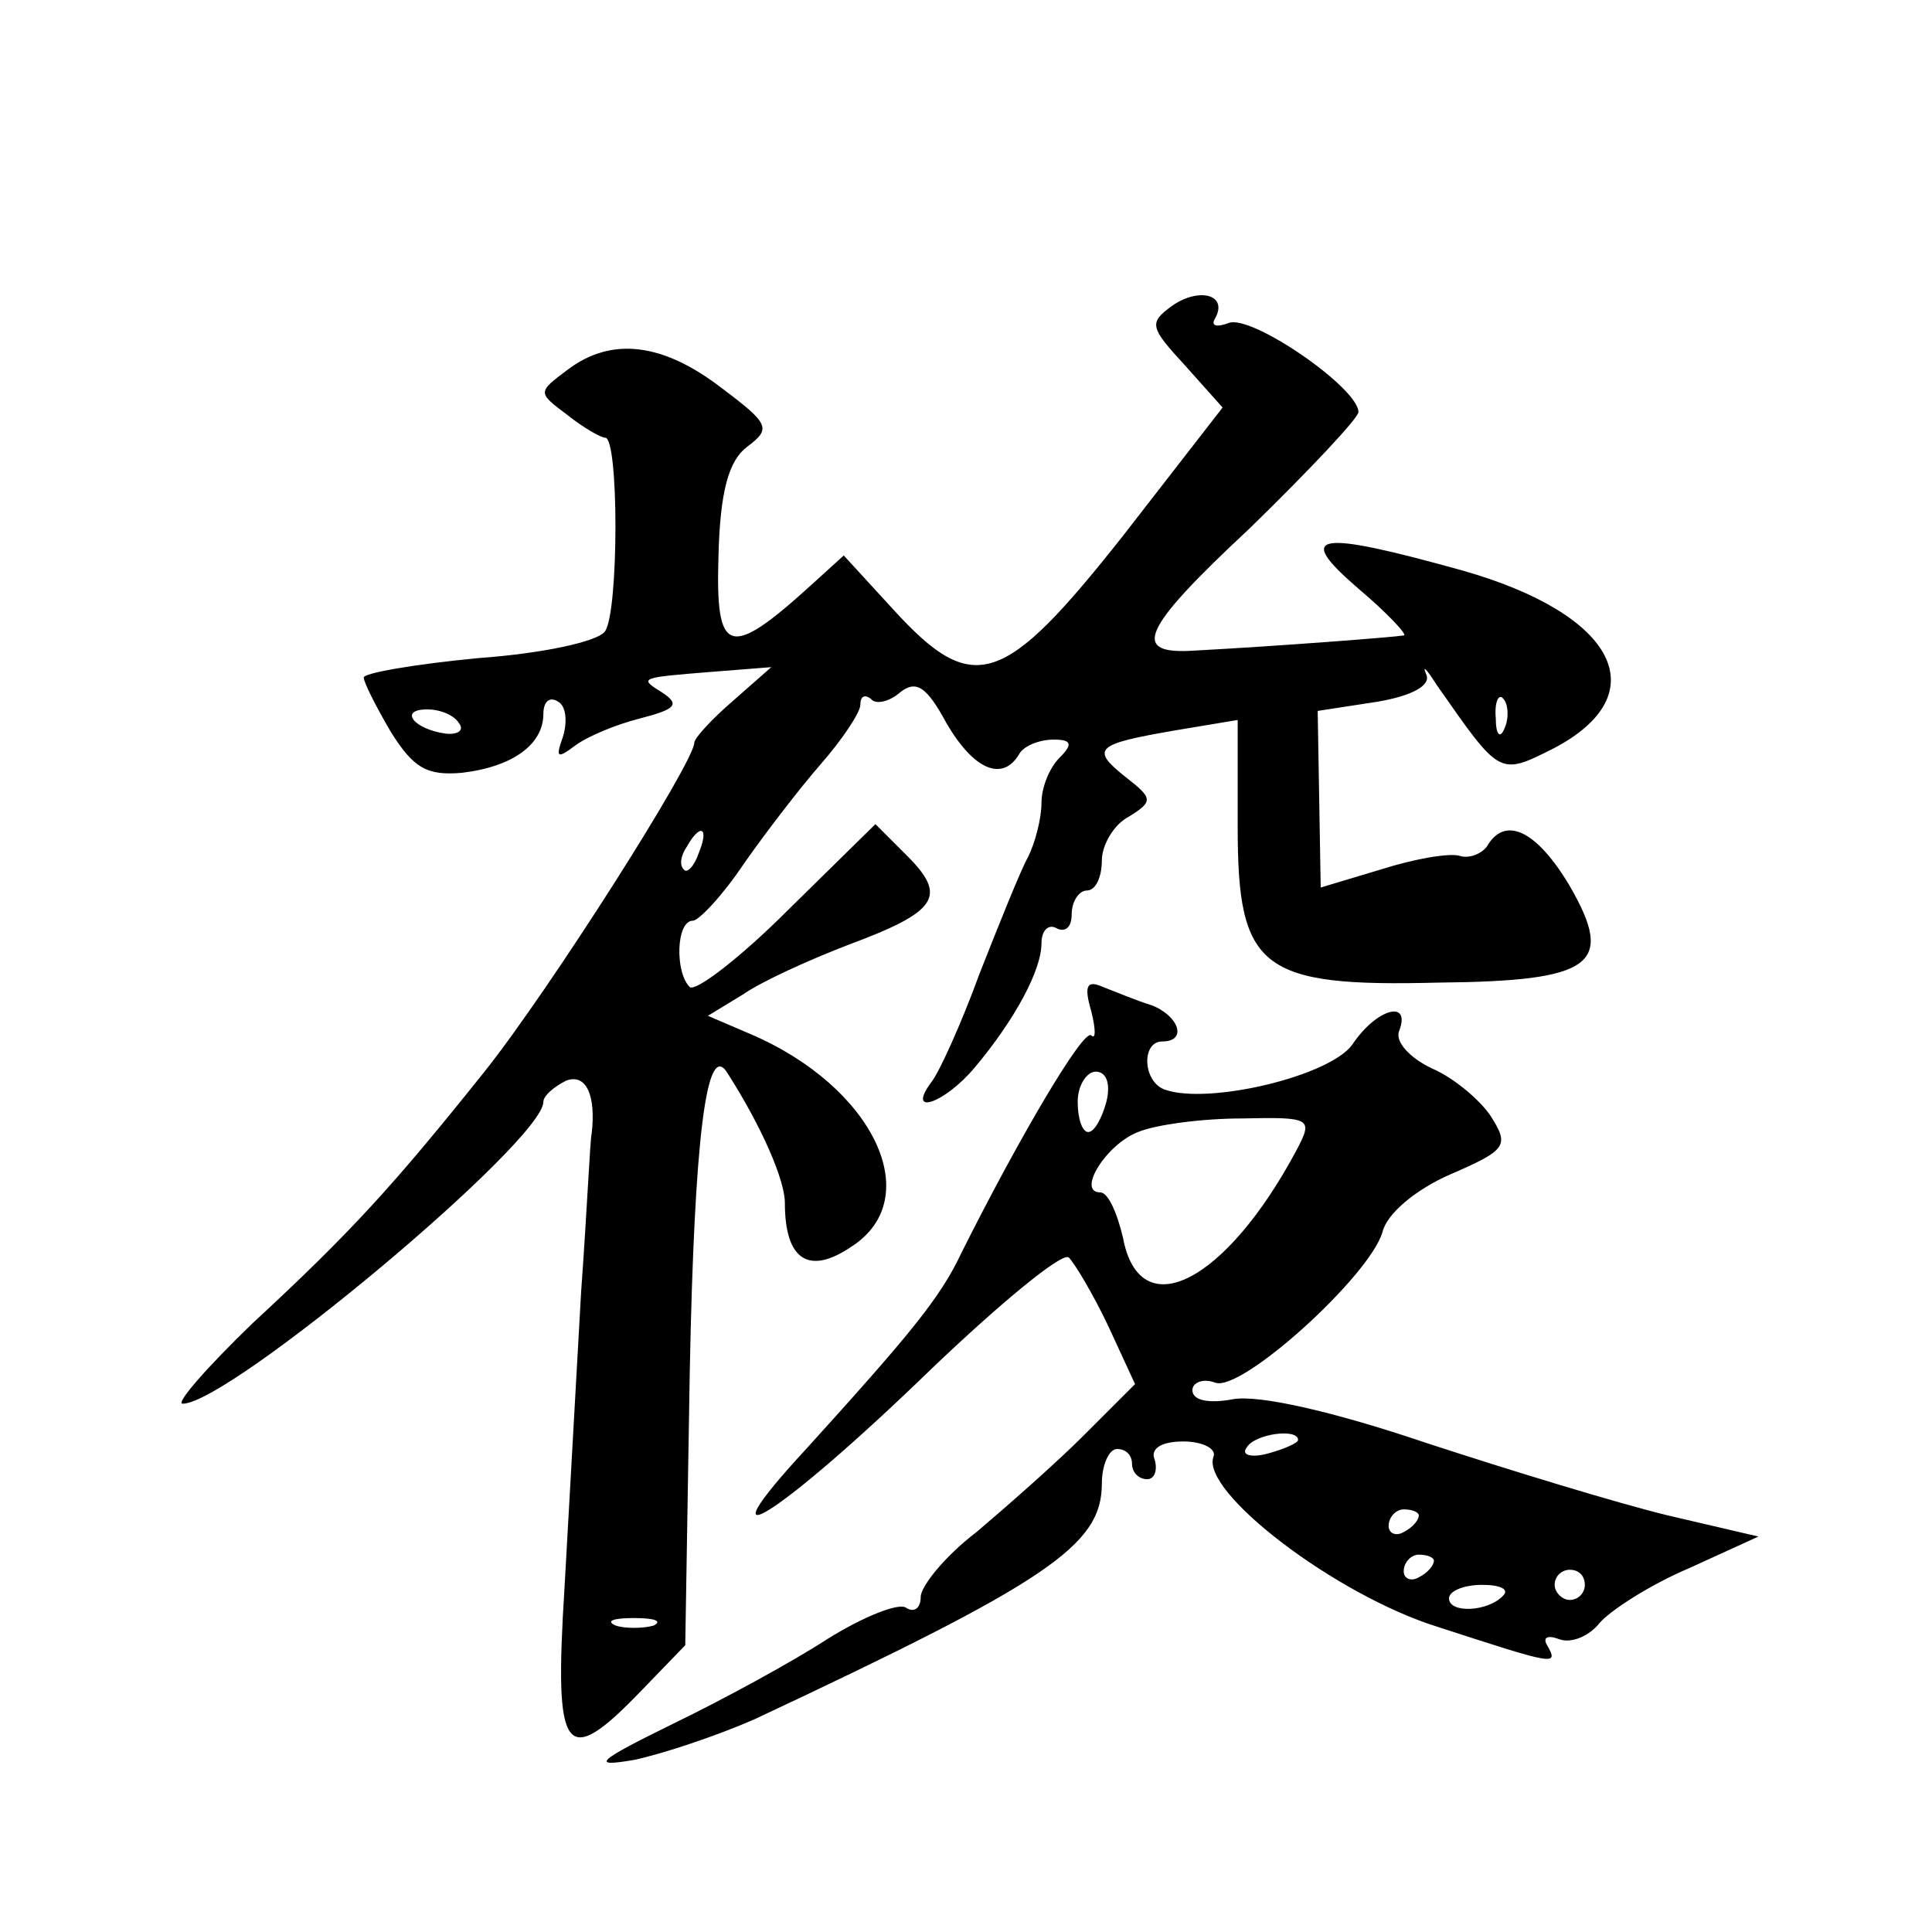 <?xml version="1.0" standalone="no"?>
<!DOCTYPE svg PUBLIC "-//W3C//DTD SVG 20010904//EN"
 "http://www.w3.org/TR/2001/REC-SVG-20010904/DTD/svg10.dtd">
<svg version="1.0" xmlns="http://www.w3.org/2000/svg"
 width="128pt" height="128pt" viewBox="0 0 128 128"
 preserveAspectRatio="xMidYMid meet">
<g transform="translate(0,128) scale(0.1,-0.1)"
fill="#0" stroke="none">
<path d="M776 1077 c-15 -11 -14 -14 9 -39 l25 -28 -66 -85 c-79 -100 -99 -107
-152 -49 l-33 36 -22 -20 c-54 -49 -63 -46 -61 19 1 44 7 64 19 73 16 12 15 15
-17 39 -39 30 -73 34 -102 12 -20 -15 -20 -15 0 -30 10 -8 22 -15 25 -15 9 0 9
-114 0 -128 -4 -7 -42 -15 -84 -18 -42 -4 -77 -10 -76 -13 0 -3 8 -19 18 -36 15
-24 24 -29 47 -27 34 4 54 19 54 39 0 8 4 12 10 8 5 -3 6 -13 3 -23 -5 -14 -4 -15
8 -6 8 6 27 14 43 18 23 6 27 9 15 17 -16 10 -16 10 34 14 l38 3 -25 -22 c-14 -12
-26 -25 -26 -28 0 -13 -96 -164 -139 -218 -60 -75 -88 -106 -154 -167 -30 -29 -51
-53 -46 -53 31 0 239 174 239 200 0 4 7 10 15 14 13 5 20 -9 17 -35 -1 -3 -3 -50
-7 -105 -3 -54 -8 -143 -11 -196 -7 -111 0 -121 51 -68 l29 30 3 182 c3 153 11
220 25 197 23 -36 38 -71 38 -86 0 -38 16 -48 44 -29 50 32 15 106 -67 141 l-28
12 23 14 c13 9 44 23 70 33 59 22 66 32 39 59 l-21 21 -58 -57 c-32 -32 -61 -54
-65 -51 -10 10 -9 44 2 44 4 0 20 17 34 38 14 20 37 50 51 66 14 16 26 34 26 39
0 6 3 7 7 4 3 -4 12 -2 19 4 11 9 18 4 31 -20 18 -31 37 -39 48 -21 3 6 14 10 23
10 12 0 13 -3 4 -12 -7 -7 -12 -20 -12 -30 0 -10 -4 -26 -9 -36 -5 -9 -19 -44 -32
-77 -12 -33 -27 -66 -32 -72 -17 -23 9 -14 29 10 26 31 44 64 44 82 0 9 5 13 10
10 6 -3 10 1 10 9 0 9 5 16 10 16 6 0 10 9 10 20 0 10 8 24 18 29 16 10 16 12 -2
26 -24 19 -20 22 32 31 l42 7 0 -71 c0 -94 15 -106 133 -103 103 1 117 12 87 64
-22 37 -43 47 -55 26 -4 -5 -12 -8 -18 -6 -7 2 -30 -2 -52 -9 l-40 -12 -1 59 -1
58 39 6 c24 4 36 11 33 18 -3 7 0 4 7 -7 42 -60 41 -60 77 -42 69 36 42 89 -60
118 -97 27 -112 25 -69 -12 19 -16 33 -31 30 -31 -5 -1 -82 -7 -138 -10 -43 -3
-37 13 36 81 39 38 72 73 72 77 0 16 -71 65 -86 59 -8 -3 -12 -2 -9 3 9 16 -11
21 -29 8z m221 -279 c-3 -8 -6 -5 -6 6 -1 11 2 17 5 13 3 -3 4 -12 1 -19z m-693
3 c4 -5 -1 -8 -9 -7 -21 3 -31 16 -12 16 9 0 18 -4 21 -9z m159 -86 c-3 -9 -8 -14
-10 -11 -3 3 -2 9 2 15 9 16 15 13 8 -4z m-30 -512 c-7 -2 -19 -2 -25 0 -7 3 -2
5 12 5 14 0 19 -2 13 -5z M723 610 c3 -12 3 -19 0 -16 -5 5 -48 -68 -86 -144 -14
-30 -35 -55 -102 -129 -75 -81 -18 -45 82 52 45 43 86 77 91 74 4 -4 16 -24 26
-45 l18 -39 -34 -34 c-19 -19 -51 -47 -71 -64 -21 -16 -37 -36 -37 -43 0 -7 -4
-11 -10 -7 -5 3 -28 -6 -52 -21 -23 -15 -69 -40 -102 -56 -51 -25 -55 -29 -26 -24
19 4 55 16 80 27 194 91 230 115 230 156 0 13 5 23 10 23 6 0 10 -4 10 -10 0 -5
4 -10 10 -10 5 0 7 6 5 13 -3 7 4 12 19 12 13 0 22 -5 20 -10 -9 -23 81 -92 149
-113 77 -25 80 -26 72 -12 -3 5 0 7 8 4 8 -3 20 2 27 11 7 8 33 25 59 36 l46 21
-60 14 c-33 8 -105 30 -160 48 -62 21 -111 32 -128 29 -16 -3 -27 -1 -27 6 0 5
7 8 15 5 17 -7 103 71 111 100 3 12 22 28 45 38 37 16 39 19 27 38 -7 11 -25 26
-39 32 -15 7 -25 18 -22 25 8 21 -15 15 -31 -9 -15 -21 -95 -40 -124 -30 -15 5
-16 32 -2 32 17 0 11 17 -7 24 -10 3 -24 9 -32 12 -11 5 -13 1 -8 -16z m10 -60
c-3 -11 -8 -20 -12 -20 -4 0 -7 9 -7 20 0 11 6 20 12 20 7 0 10 -8 7 -20z m126
-32 c-47 -88 -104 -117 -115 -58 -4 17 -10 30 -15 30 -16 0 4 32 25 40 12 5 43
9 69 9 46 1 47 0 36 -21z m1 -192 c0 -2 -9 -6 -20 -9 -11 -3 -18 -1 -14 4 5 9 34
13 34 5z m80 -50 c0 -3 -4 -8 -10 -11 -5 -3 -10 -1 -10 4 0 6 5 11 10 11 6 0 10
-2 10 -4z m10 -30 c0 -3 -4 -8 -10 -11 -5 -3 -10 -1 -10 4 0 6 5 11 10 11 6 0 10
-2 10 -4z m100 -16 c0 -5 -4 -10 -10 -10 -5 0 -10 5 -10 10 0 6 5 10 10 10 6 0
10 -4 10 -10z m-54 -7 c-10 -11 -36 -12 -36 -2 0 5 10 9 22 9 12 0 18 -3 14 -7z"/>
</g>
</svg>
